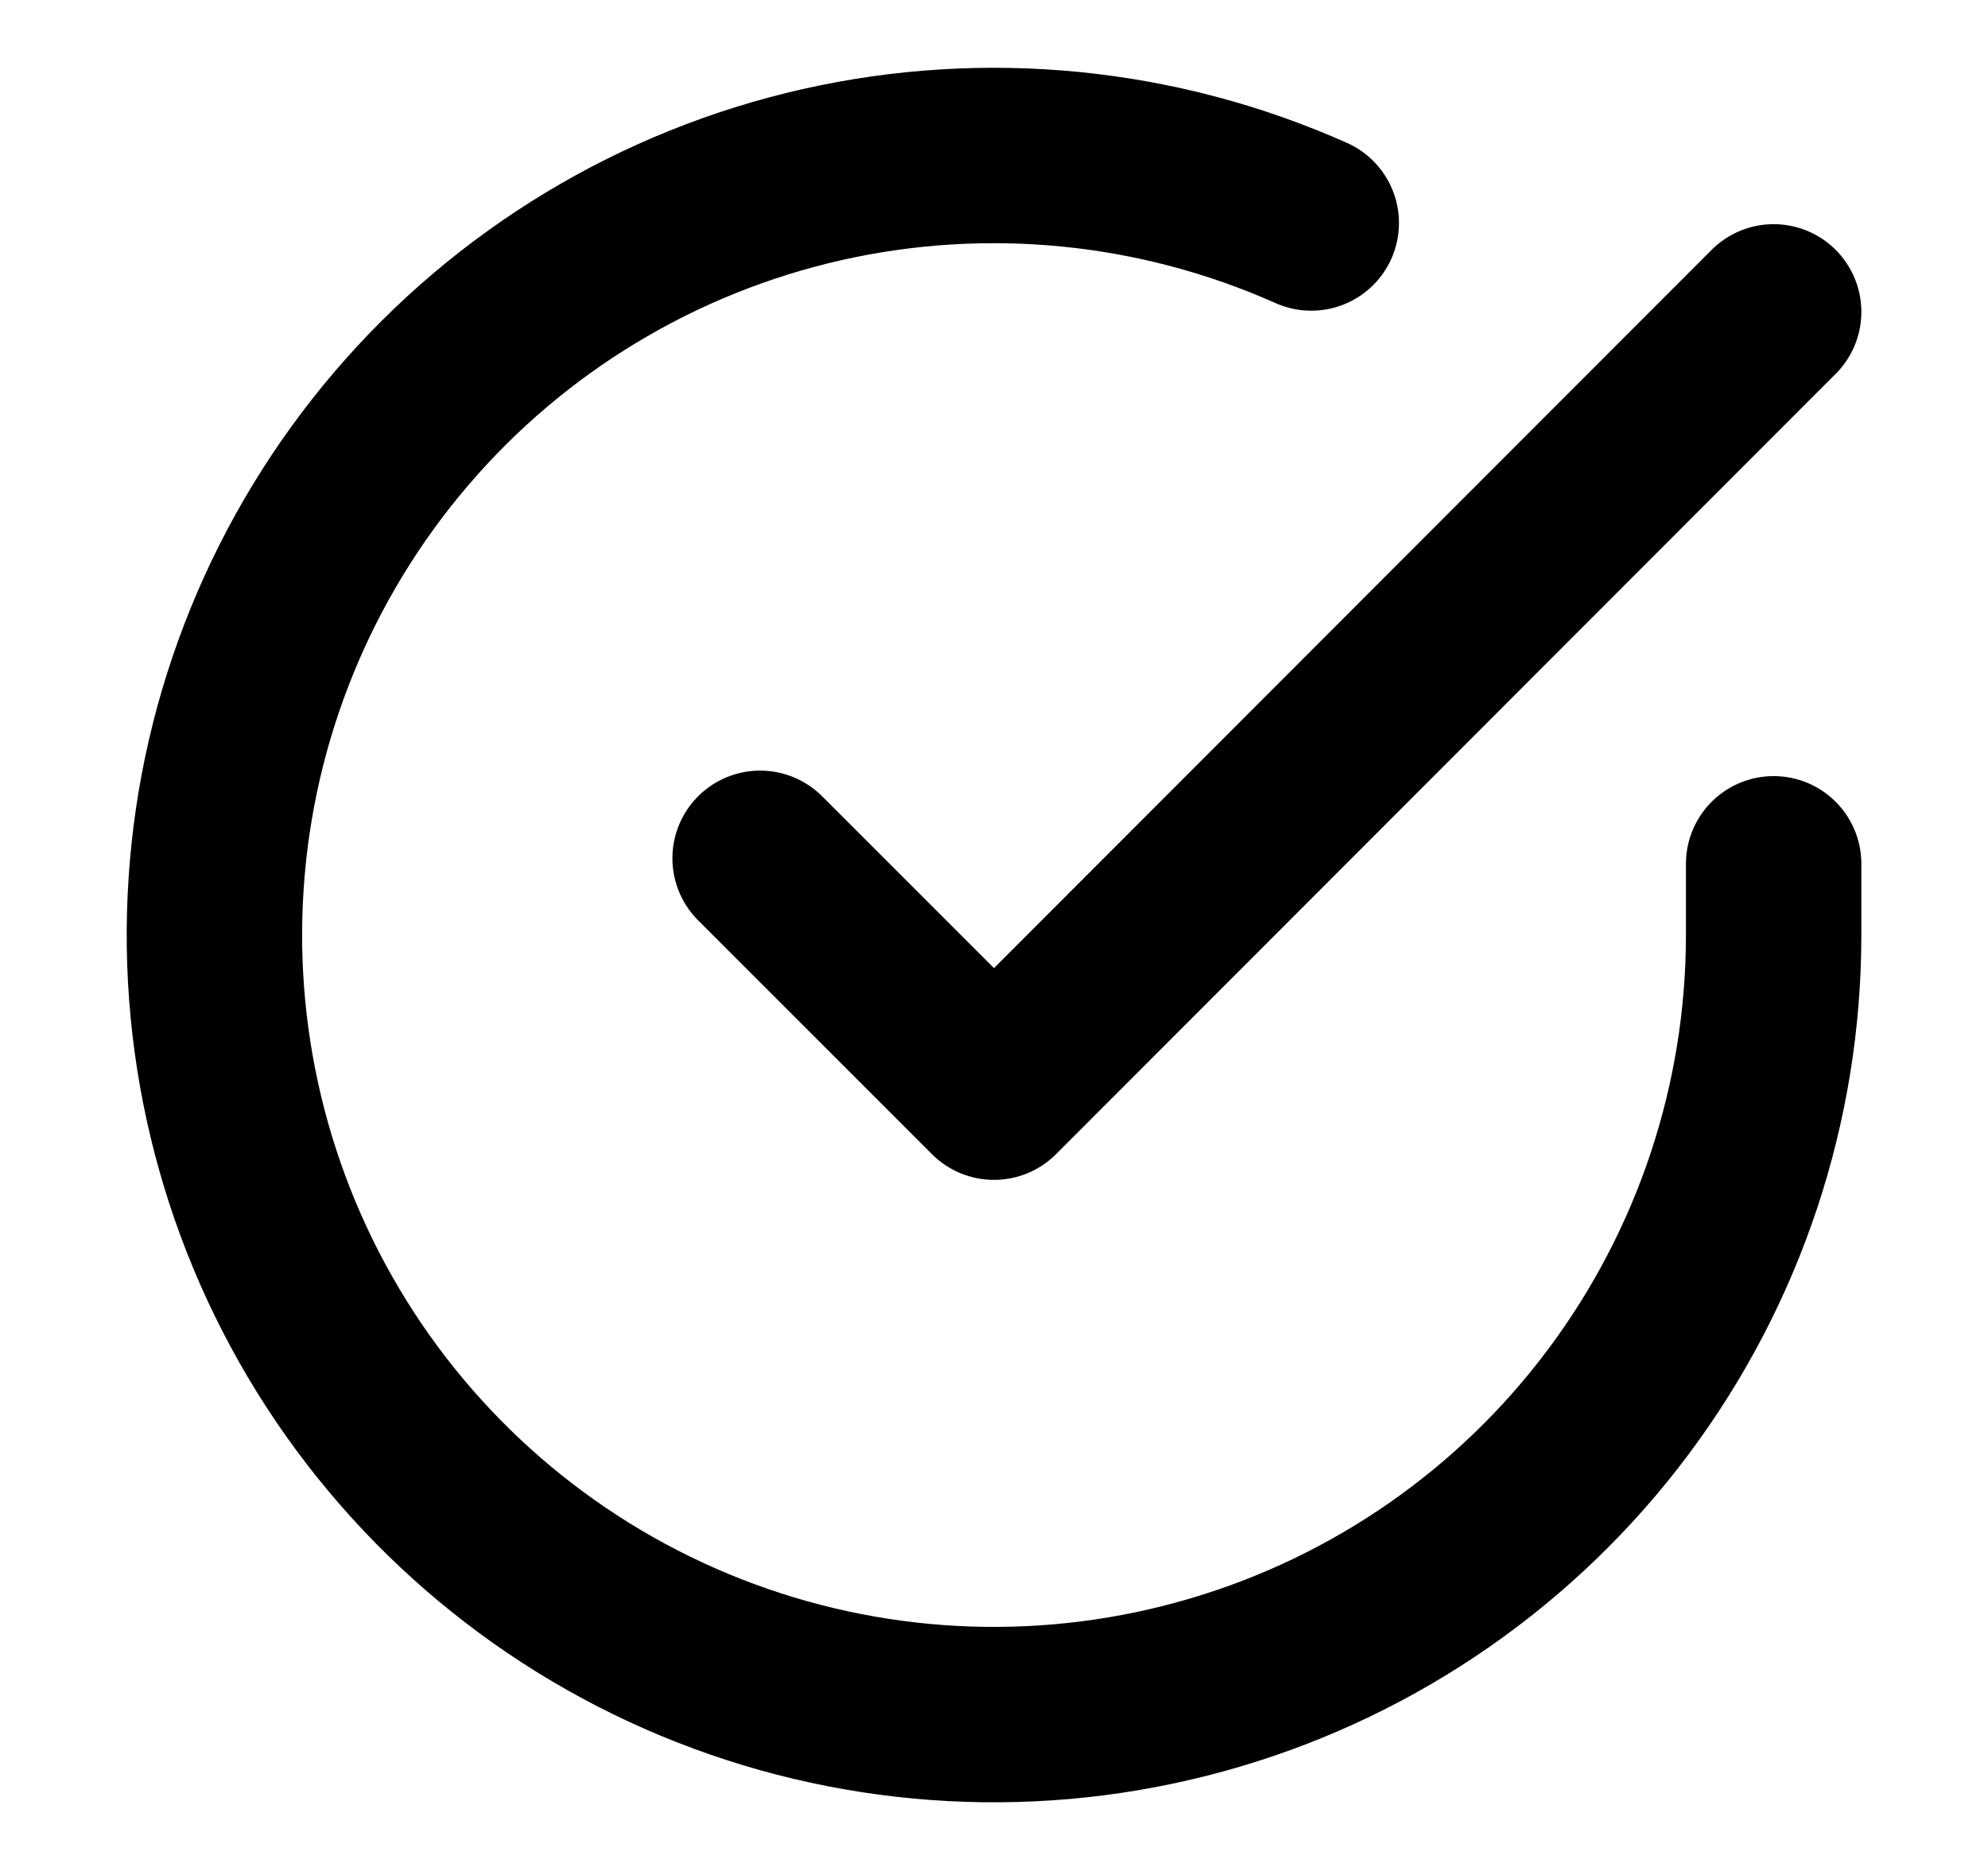 <svg width="17" height="16" viewBox="0 0 17 16" fill="none" xmlns="http://www.w3.org/2000/svg">
<path d="M15.167 7.387V8C15.166 9.438 14.7 10.836 13.839 11.988C12.979 13.139 11.769 13.982 10.39 14.389C9.012 14.797 7.538 14.748 6.19 14.25C4.841 13.752 3.69 12.831 2.907 11.625C2.125 10.419 1.753 8.992 1.848 7.557C1.942 6.123 2.498 4.758 3.432 3.665C4.366 2.572 5.628 1.81 7.031 1.493C8.433 1.177 9.9 1.322 11.213 1.907" stroke="black" stroke-width="1.5" stroke-linecap="round" stroke-linejoin="round"/>
<path d="M15.167 2.667L8.5 9.34L6.5 7.34" stroke="black" stroke-width="1.5" stroke-linecap="round" stroke-linejoin="round"/>
</svg>

